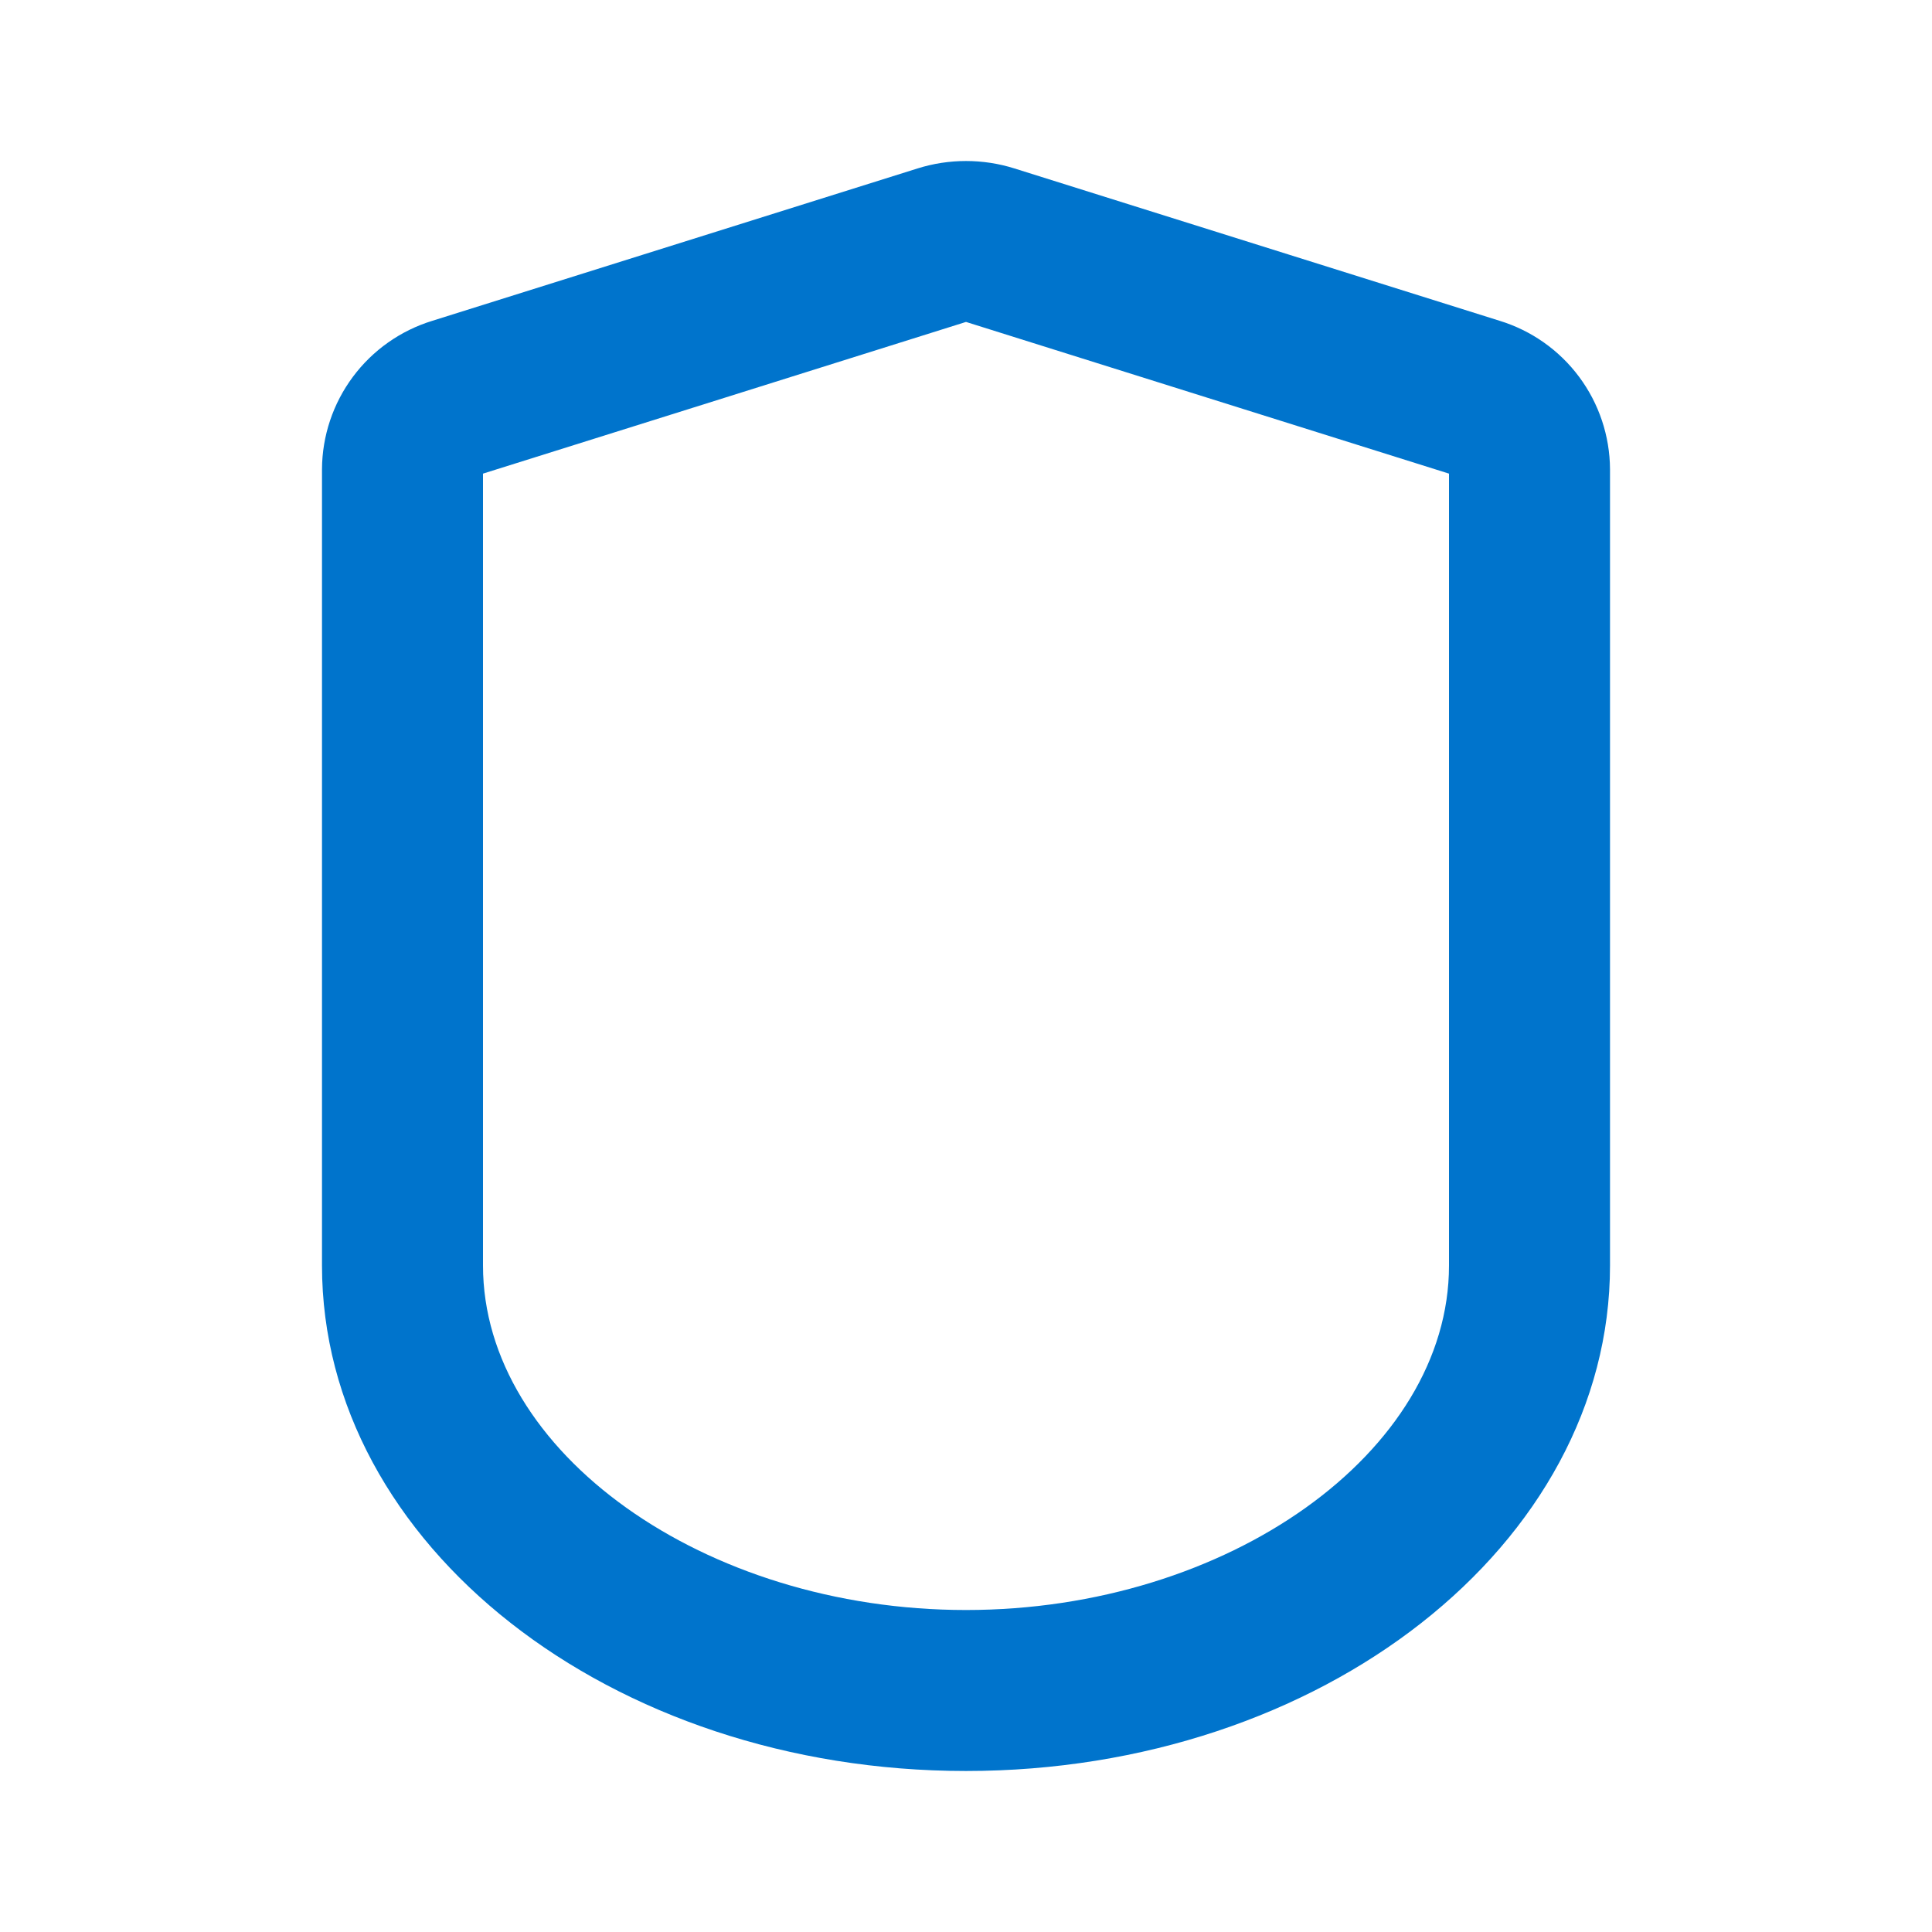 <svg width="62" height="62" viewBox="0 0 62 62" fill="none" xmlns="http://www.w3.org/2000/svg">
<path d="M31 10.333H31.006L39.785 13.09L46.5 15.199V40.61C46.5 46.603 39.402 51.667 31 51.667C22.598 51.667 15.5 46.603 15.5 40.61V15.199L22.215 13.091L30.994 10.333H31ZM31 5.167C30.473 5.167 29.949 5.247 29.447 5.405L20.667 8.162L13.877 10.294C12.856 10.607 11.961 11.237 11.324 12.094C10.686 12.951 10.339 13.989 10.333 15.058V40.61C10.333 49.57 19.586 56.833 31 56.833C42.414 56.833 51.667 49.57 51.667 40.61V15.058C51.661 13.989 51.314 12.951 50.676 12.094C50.039 11.237 49.144 10.607 48.123 10.294L41.333 8.162L32.553 5.405C32.051 5.247 31.527 5.167 31 5.167Z" fill="#0074CC"/>
</svg>
